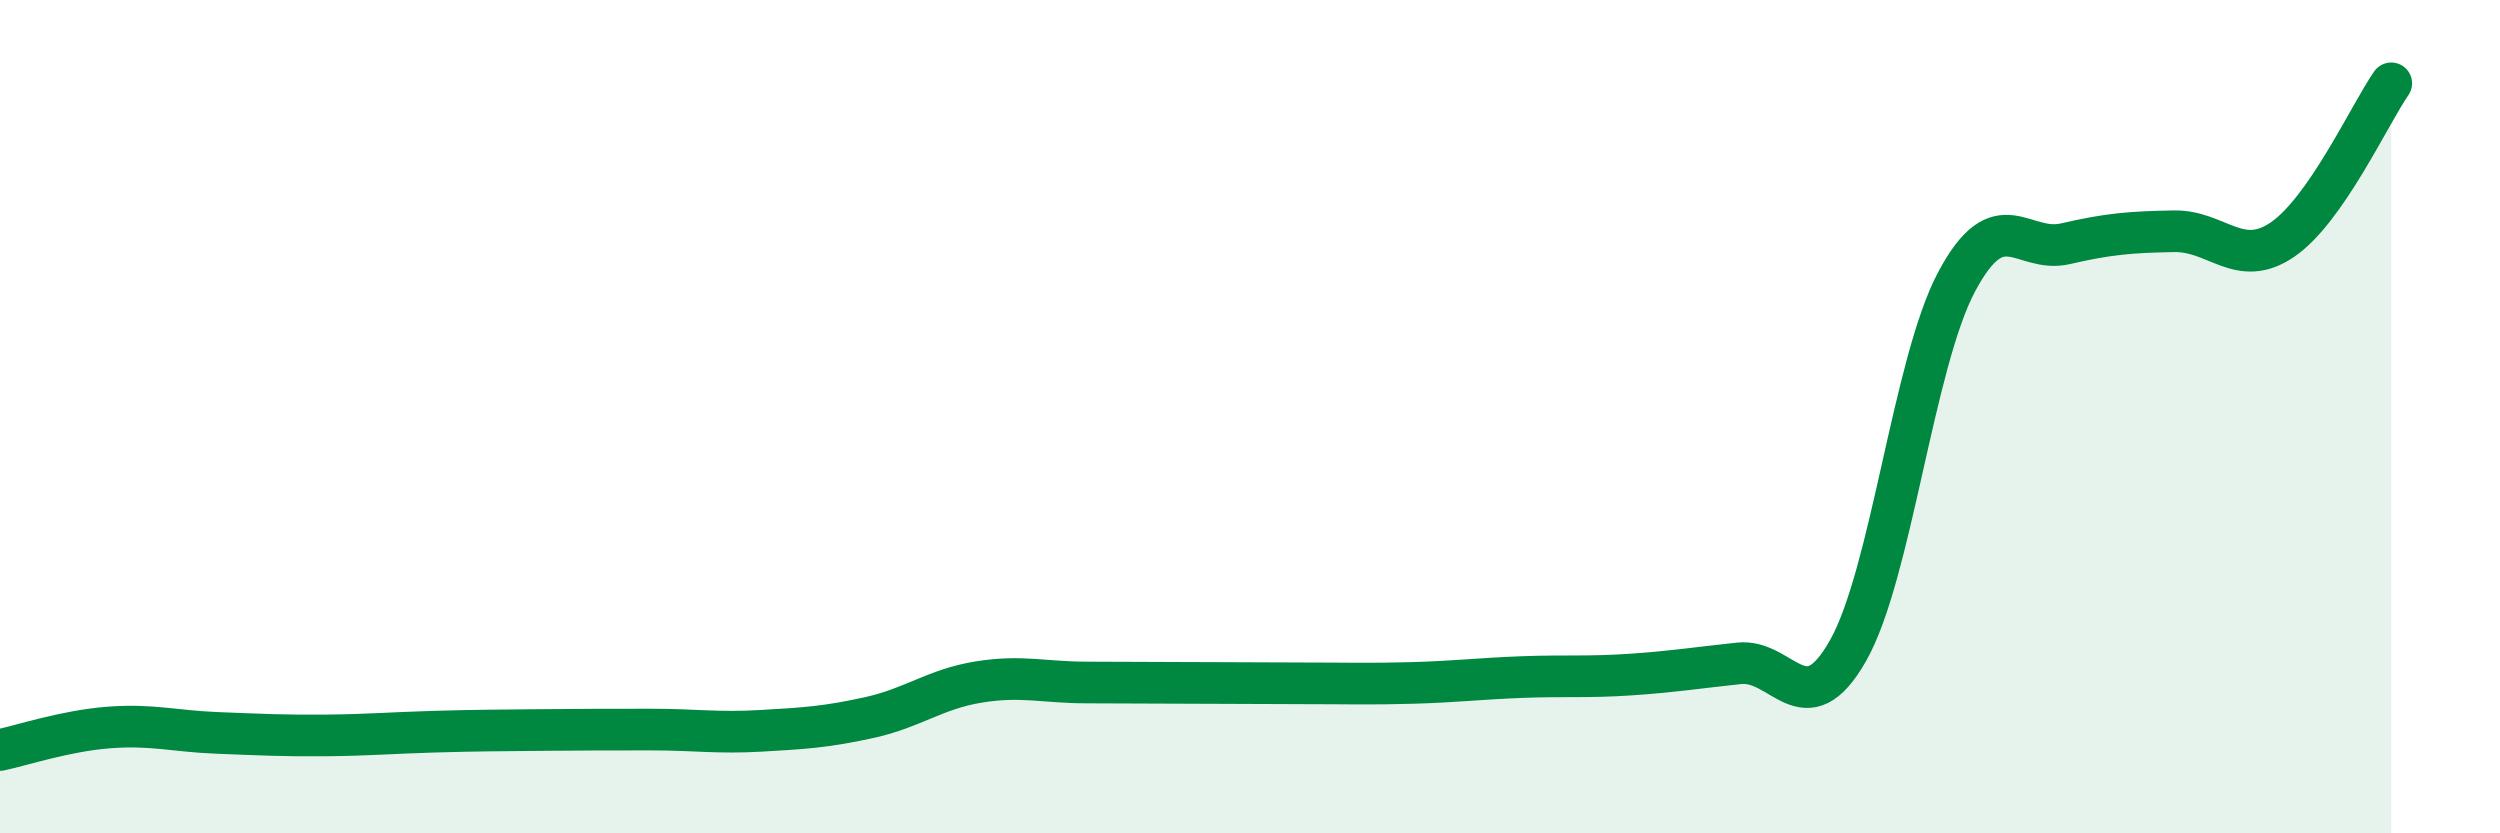
    <svg width="60" height="20" viewBox="0 0 60 20" xmlns="http://www.w3.org/2000/svg">
      <path
        d="M 0,18 C 0.52,17.89 1.57,17.54 2.61,17.46 C 3.65,17.38 4.18,17.55 5.22,17.59 C 6.26,17.63 6.79,17.66 7.83,17.65 C 8.87,17.64 9.39,17.59 10.43,17.56 C 11.47,17.53 12,17.53 13.04,17.52 C 14.08,17.51 14.61,17.51 15.65,17.51 C 16.69,17.51 17.22,17.6 18.26,17.54 C 19.3,17.48 19.83,17.45 20.87,17.22 C 21.91,16.99 22.44,16.54 23.48,16.37 C 24.52,16.2 25.05,16.38 26.09,16.38 C 27.13,16.38 27.66,16.39 28.7,16.39 C 29.74,16.39 30.26,16.4 31.3,16.4 C 32.34,16.4 32.87,16.42 33.91,16.39 C 34.95,16.36 35.48,16.29 36.52,16.25 C 37.56,16.21 38.09,16.26 39.13,16.19 C 40.17,16.12 40.7,16.03 41.74,15.92 C 42.78,15.81 43.31,17.45 44.35,15.62 C 45.39,13.79 45.92,8.71 46.96,6.76 C 48,4.81 48.53,6.09 49.57,5.85 C 50.61,5.61 51.13,5.57 52.17,5.55 C 53.21,5.53 53.74,6.46 54.78,5.75 C 55.82,5.04 56.87,2.75 57.39,2L57.39 20L0 20Z"
        fill="#008740"
        opacity="0.1"
        stroke-linecap="round"
        stroke-linejoin="round"
      />
      <path
        d="M 0,18 C 0.52,17.89 1.57,17.54 2.61,17.46 C 3.65,17.38 4.18,17.55 5.22,17.59 C 6.26,17.63 6.79,17.66 7.83,17.65 C 8.87,17.64 9.39,17.59 10.43,17.56 C 11.47,17.53 12,17.53 13.04,17.52 C 14.08,17.51 14.61,17.51 15.65,17.51 C 16.69,17.51 17.22,17.6 18.26,17.54 C 19.3,17.48 19.83,17.45 20.87,17.22 C 21.91,16.99 22.44,16.54 23.48,16.37 C 24.52,16.2 25.05,16.38 26.09,16.38 C 27.13,16.38 27.66,16.39 28.7,16.39 C 29.74,16.39 30.26,16.4 31.3,16.4 C 32.34,16.4 32.87,16.42 33.91,16.39 C 34.95,16.36 35.48,16.29 36.52,16.25 C 37.56,16.21 38.09,16.26 39.13,16.19 C 40.17,16.12 40.7,16.03 41.74,15.92 C 42.78,15.81 43.31,17.45 44.35,15.62 C 45.39,13.79 45.92,8.71 46.96,6.76 C 48,4.81 48.53,6.09 49.57,5.85 C 50.61,5.61 51.13,5.57 52.17,5.55 C 53.21,5.53 53.74,6.46 54.78,5.75 C 55.82,5.04 56.87,2.75 57.39,2"
        stroke="#008740"
        stroke-width="1"
        fill="none"
        stroke-linecap="round"
        stroke-linejoin="round"
      />
    </svg>
  